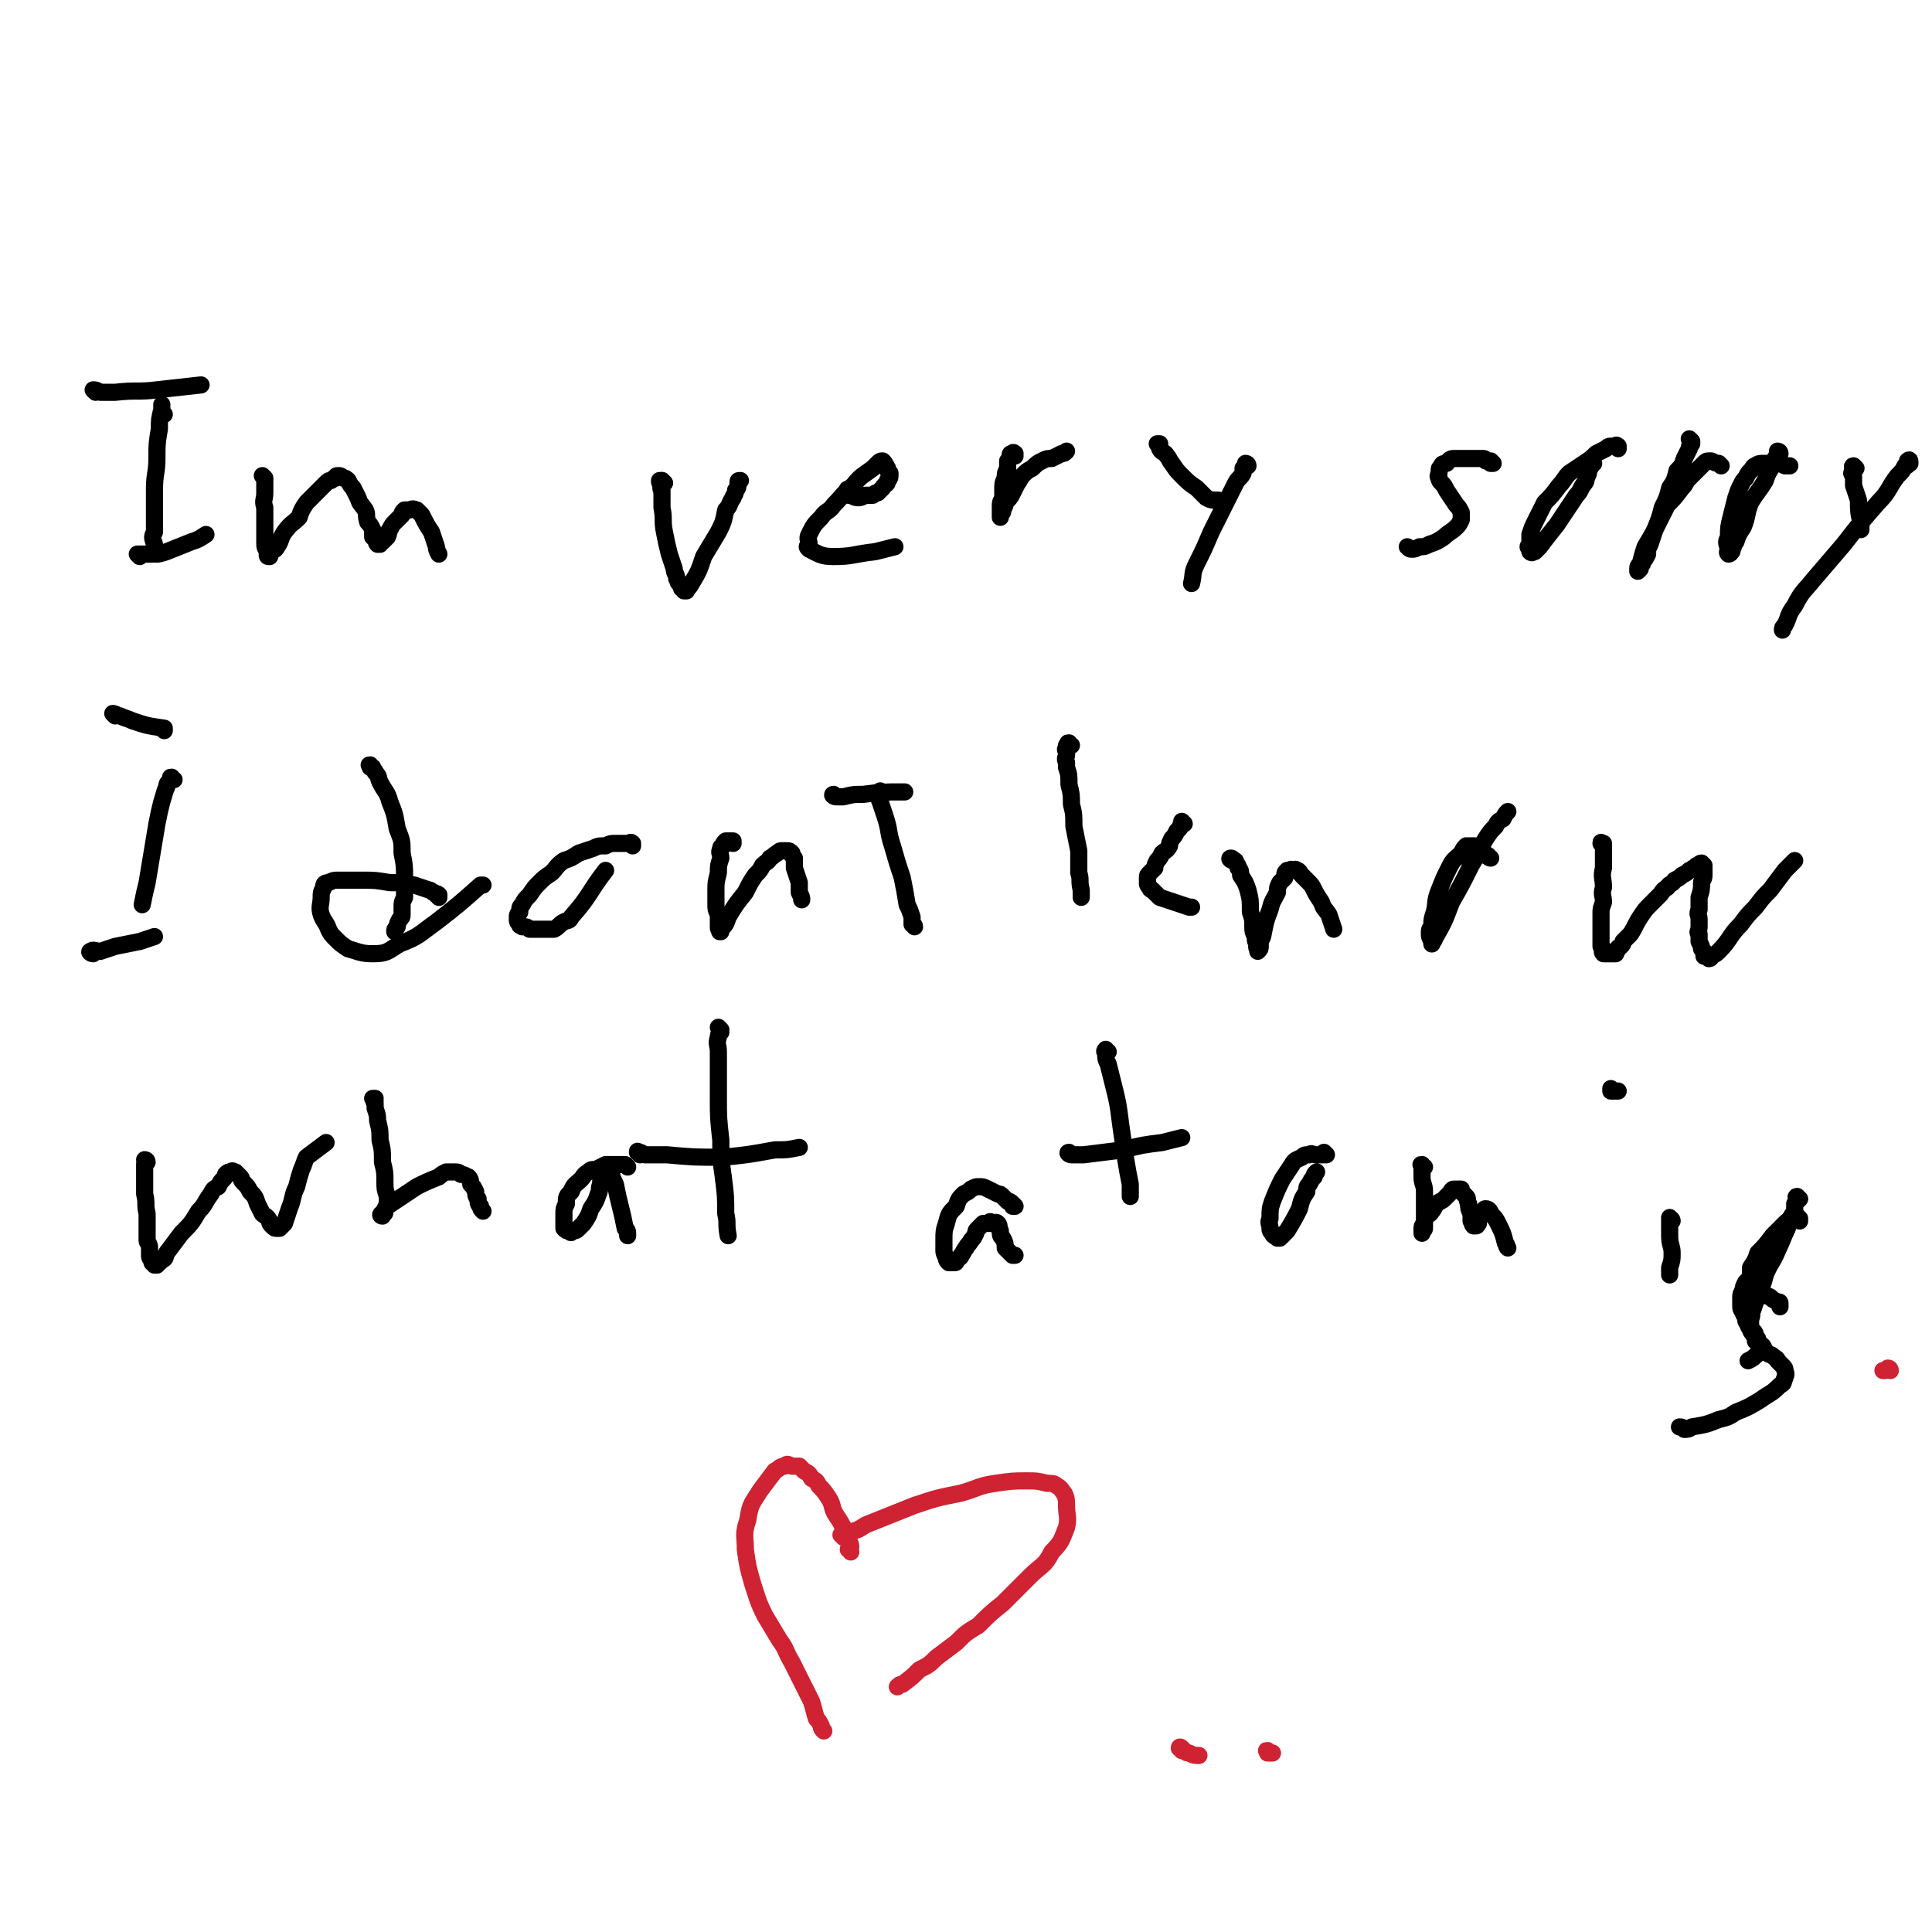 <svg viewBox='0 0 788 788' version='1.1' xmlns='http://www.w3.org/2000/svg' xmlns:xlink='http://www.w3.org/1999/xlink'><g fill='none' stroke='#000000' stroke-width='7' stroke-linecap='round' stroke-linejoin='round'><path d='M67,169c0,0 -1,-1 -1,-1 0,0 0,1 0,1 0,-1 0,-1 0,-1 0,-1 0,-1 0,-2 0,0 0,0 0,-1 0,0 0,0 0,0 0,1 0,1 0,2 -1,4 -1,4 -1,8 -1,6 -1,6 -1,12 0,6 -1,6 -1,13 0,5 0,5 0,10 0,4 0,4 0,7 -1,2 -1,2 0,5 0,1 0,1 0,2 1,1 1,1 1,1 0,0 0,0 0,1 '/><path d='M57,227c0,0 -1,-1 -1,-1 0,0 0,0 1,0 1,0 1,0 2,0 1,0 1,0 3,0 3,0 3,0 6,-1 5,-2 5,-2 10,-4 3,-1 3,-1 6,-3 '/><path d='M39,160c0,0 -1,-1 -1,-1 1,0 1,0 3,1 3,0 3,0 6,0 9,-1 9,0 17,-1 9,-1 9,-1 18,-2 0,0 0,0 0,0 '/><path d='M108,195c0,0 -1,-1 -1,-1 0,0 0,0 1,1 0,0 0,0 0,1 0,1 0,1 0,2 0,1 0,1 0,3 0,3 -1,3 0,6 0,3 0,3 0,6 0,3 0,3 0,6 0,2 0,2 0,3 0,2 1,2 1,3 0,0 0,1 0,1 0,1 0,1 1,1 0,0 0,-1 0,-1 1,-2 2,-1 3,-3 2,-3 1,-3 3,-6 3,-4 3,-3 6,-6 1,-3 1,-3 3,-6 1,-1 1,-1 3,-3 1,-1 1,-1 3,-3 1,-1 1,-1 2,-2 1,-1 1,-1 2,-1 1,-1 1,-1 2,-1 0,-1 0,-1 1,-1 1,0 1,0 2,1 1,0 1,0 2,1 1,2 1,2 2,3 1,2 1,2 2,4 1,3 1,2 3,5 1,2 0,2 1,5 1,1 1,1 2,3 0,1 0,1 0,3 1,1 1,0 1,1 1,1 0,1 1,2 0,0 1,0 1,0 0,0 0,-1 1,-1 1,-1 1,-1 2,-2 1,-2 0,-2 1,-3 1,-2 1,-2 2,-3 2,-2 2,-2 3,-3 0,-1 0,-1 1,-2 1,0 1,0 2,0 2,-1 2,0 3,0 1,1 1,1 2,2 2,4 2,4 4,7 1,3 1,3 2,6 0,1 0,1 1,3 '/><path d='M271,197c0,0 -1,-1 -1,-1 0,0 0,0 0,0 0,0 0,0 0,0 '/><path d='M271,197c0,0 -1,-1 -1,-1 0,0 0,0 0,0 -1,0 -1,0 -1,0 0,1 0,1 1,2 0,1 -1,1 0,2 0,4 0,4 0,7 1,5 0,5 1,10 1,5 1,5 2,9 1,3 1,3 2,6 0,2 1,2 1,4 1,1 0,1 1,2 1,1 1,1 1,2 1,0 1,1 1,1 1,0 1,0 1,0 1,-2 1,-1 2,-3 3,-5 3,-5 5,-11 3,-5 3,-5 6,-10 2,-4 2,-4 3,-9 2,-2 1,-2 3,-5 0,-1 1,-1 1,-3 1,-1 1,-1 1,-3 0,-1 0,-1 1,-1 0,0 0,0 0,0 '/><path d='M347,201c-1,-1 -1,-1 -1,-1 -1,-1 0,0 0,0 0,0 -1,0 -1,1 0,0 1,0 1,1 1,0 1,0 1,0 2,1 2,1 3,1 1,0 1,0 3,-1 1,0 1,0 3,0 1,-1 1,-1 2,-1 1,-1 1,-1 2,-2 1,-2 2,-1 2,-3 1,-1 1,-1 1,-3 -1,-1 -1,-1 -1,-2 -1,-1 0,-1 -1,-1 0,-1 0,-1 -1,-2 -1,0 -1,0 -2,1 -1,1 -1,1 -2,2 -4,3 -5,3 -8,7 -4,3 -4,4 -8,8 -2,3 -3,2 -5,5 -3,3 -3,3 -5,7 -1,2 0,2 0,4 -1,1 -1,1 0,2 4,2 5,3 10,3 8,0 8,-1 17,-2 4,-1 4,-1 8,-2 '/><path d='M414,186c0,-1 -1,-1 -1,-1 0,-1 1,0 1,0 -1,0 -1,0 -1,0 -1,0 -1,0 -1,1 0,1 0,1 -1,2 0,1 0,1 0,3 -1,2 -1,2 -1,4 -1,2 -1,2 -1,5 0,1 0,1 0,3 0,1 -1,1 -1,3 0,1 0,1 0,2 0,1 0,1 0,2 0,0 0,0 0,1 0,0 0,0 0,0 0,-1 0,-1 0,-1 1,-1 1,-1 1,-2 1,-2 1,-2 1,-3 2,-2 2,-2 3,-4 1,-2 1,-2 2,-4 1,-1 1,-2 2,-3 2,-2 2,-2 4,-3 2,-2 2,-2 4,-3 2,-1 2,-1 4,-1 2,-1 2,-1 4,-2 1,0 1,0 2,-1 0,0 0,0 0,0 '/><path d='M473,182c0,0 -1,-1 -1,-1 0,0 1,0 1,0 0,1 0,1 0,1 0,1 0,1 0,1 1,2 2,1 3,3 1,1 1,2 2,3 2,3 2,3 4,5 3,3 3,3 6,5 2,2 2,2 4,4 2,1 2,1 5,1 1,1 1,1 2,1 '/><path d='M509,190c0,0 -1,-1 -1,-1 0,0 1,0 1,1 -1,0 -1,0 -2,1 0,1 0,1 0,2 -1,2 -2,2 -3,4 -2,4 -2,4 -4,8 -3,6 -3,6 -6,12 -3,7 -3,7 -6,13 -2,4 -1,4 -2,8 '/><path d='M609,189c0,0 -1,-1 -1,-1 0,0 1,1 1,1 -1,0 -1,0 -1,0 -1,-1 -1,-1 -2,-1 0,0 0,-1 -1,-1 -6,0 -6,0 -12,0 -2,0 -2,1 -3,2 -1,0 -2,0 -2,1 -1,1 -1,1 -1,2 0,2 -1,2 0,3 0,1 0,1 1,2 1,1 1,1 2,3 2,3 2,3 4,6 1,1 1,1 2,3 0,1 0,2 0,3 -1,2 -1,2 -2,3 -2,2 -3,2 -5,4 -3,2 -3,2 -6,3 -2,1 -2,1 -4,1 -2,1 -2,1 -3,1 -1,0 -1,0 -2,-1 0,0 0,0 0,0 '/><path d='M660,183c0,-1 -1,-1 -1,-1 0,-1 1,0 1,0 -1,0 -2,0 -3,0 -1,0 -1,0 -2,1 -2,1 -2,1 -4,2 -2,2 -2,2 -5,4 -3,2 -3,2 -6,4 -2,2 -2,3 -4,5 -3,4 -3,4 -6,7 -2,4 -2,4 -4,8 -1,2 -1,2 -2,5 0,2 0,2 0,4 -1,1 -1,1 0,2 0,1 0,1 0,1 1,1 1,0 2,0 1,-1 1,-1 2,-2 3,-4 3,-4 7,-9 2,-3 2,-3 4,-6 2,-3 2,-3 4,-6 1,-1 1,-1 2,-3 1,-2 2,-2 2,-4 1,-2 1,-2 1,-3 1,-2 1,-2 2,-3 0,0 0,0 0,0 '/><path d='M690,180c0,0 -1,-1 -1,-1 0,0 0,0 1,1 0,0 0,0 0,0 0,1 0,1 0,1 -1,1 -1,1 -1,2 -1,2 -1,2 -2,4 -1,3 -1,3 -3,5 -1,4 -1,4 -3,7 -1,4 -1,4 -3,8 -1,4 -1,4 -3,9 -1,3 -1,3 -2,6 -1,2 -1,2 -1,4 -1,2 -1,2 -2,3 0,1 0,1 -1,2 0,0 0,1 0,1 -1,1 -1,1 -1,1 0,0 0,0 0,-1 0,-1 0,-1 1,-2 1,-4 1,-4 2,-7 3,-5 3,-5 5,-9 2,-4 2,-4 4,-8 3,-3 3,-3 6,-7 1,-1 1,-1 2,-3 1,-1 1,-1 3,-3 1,-1 1,-1 2,-2 1,-1 1,-1 2,-2 1,-1 1,-1 2,-1 1,0 1,0 1,0 2,1 2,1 3,1 0,0 0,0 1,1 '/><path d='M726,185c0,0 -1,-1 -1,-1 0,0 1,0 1,1 -1,1 -1,1 -2,2 -1,2 -1,2 -1,3 -2,3 -2,3 -3,6 -3,5 -3,4 -6,9 -2,5 -1,5 -3,10 -2,3 -2,3 -3,6 -1,1 -1,1 -1,2 -1,1 0,2 -1,2 0,1 -1,1 -1,1 -1,-1 0,-1 0,-2 -1,-3 -1,-3 0,-5 0,-4 0,-4 1,-8 1,-4 1,-4 2,-8 1,-3 1,-3 2,-5 1,-2 1,-2 2,-3 1,-2 1,-2 2,-3 1,-1 1,-2 2,-2 1,-1 2,-1 3,-1 1,0 1,0 3,0 1,0 1,0 3,0 1,0 1,0 3,1 1,0 1,0 2,0 0,0 0,0 0,0 '/><path d='M757,191c0,0 -1,-1 -1,-1 -1,0 0,1 0,2 -1,1 -1,1 0,2 0,2 0,2 0,4 1,3 1,3 2,6 0,4 0,5 1,9 0,1 0,1 0,3 '/><path d='M779,189c0,-1 0,-2 -1,-1 0,0 0,0 0,1 0,0 0,0 0,0 0,1 0,1 -1,1 -1,2 -1,2 -3,4 -4,5 -3,6 -8,11 -7,8 -7,8 -14,17 -6,7 -6,7 -12,14 -4,5 -5,5 -8,11 -3,4 -2,4 -4,8 -1,1 -1,1 -1,2 '/><path d='M71,318c-1,0 -1,-1 -1,-1 -1,0 0,0 0,1 -1,1 -2,1 -2,3 -1,2 -1,3 -2,6 -1,4 -1,4 -2,9 -1,6 -1,6 -2,12 -1,6 -1,6 -2,12 -1,4 -1,4 -2,9 0,0 0,0 0,0 '/><path d='M38,389c-1,0 -2,-1 -1,-1 1,-1 2,0 4,0 3,-1 3,-1 6,-2 5,-1 5,-1 10,-2 3,-1 3,-1 6,-2 '/><path d='M47,292c0,0 -1,-1 -1,-1 1,0 2,1 3,1 2,1 3,1 5,2 6,2 6,2 13,3 0,0 0,0 0,1 '/><path d='M152,313c-1,0 -1,-1 -1,-1 -1,0 0,0 0,1 0,0 0,0 1,0 0,1 1,1 1,2 2,2 1,2 2,4 2,4 3,4 4,8 2,5 2,5 3,11 2,5 2,5 2,10 1,5 1,5 1,10 0,4 0,4 0,8 -1,2 -1,2 -1,4 0,2 0,2 0,3 0,1 0,1 -1,2 -1,2 -1,2 -1,3 -1,1 -1,1 -1,2 0,0 0,0 0,0 '/><path d='M179,366c0,-1 -1,-1 -1,-1 0,-1 1,0 1,0 -1,0 -1,0 -2,-1 -1,0 -1,-1 -2,-1 -3,-1 -3,-1 -6,-2 -5,-1 -5,-1 -10,-1 -6,-1 -6,-1 -11,-1 -5,0 -5,0 -10,0 -2,0 -2,0 -4,1 -2,0 -2,1 -2,2 -1,2 -1,2 -1,4 0,3 -1,4 0,7 1,3 2,3 3,6 1,2 1,2 3,4 2,2 2,2 5,4 4,1 5,2 10,2 6,0 6,-1 11,-4 8,-3 8,-4 15,-9 9,-7 9,-7 18,-15 1,0 1,0 1,0 '/><path d='M258,345c0,-1 -1,-1 -1,-1 0,-1 1,0 1,0 -1,0 -1,0 -1,0 -1,0 -1,0 -2,0 0,0 0,0 -1,0 -2,0 -2,0 -3,0 -2,0 -2,0 -4,1 -3,0 -3,0 -5,1 -3,1 -3,1 -6,2 -3,2 -3,2 -6,3 -3,2 -3,3 -5,5 -3,2 -3,2 -5,4 -2,2 -2,2 -4,5 -2,2 -2,2 -3,4 -1,1 -1,1 -1,3 -1,1 -1,1 -1,3 0,1 0,1 1,2 0,1 0,0 1,1 2,0 2,0 3,1 2,0 2,0 5,0 2,0 2,0 5,0 2,-1 2,-2 4,-3 2,-1 2,0 3,-2 8,-9 7,-10 14,-19 '/><path d='M299,344c0,0 -1,-1 -1,-1 0,0 1,0 1,0 -1,0 -1,0 -2,0 -1,0 -1,0 -1,0 -1,1 -1,1 -1,2 -1,1 -1,0 -1,1 -1,2 0,2 0,4 -1,3 -1,3 -1,6 -1,4 -1,4 -1,7 0,3 0,3 0,6 0,2 0,2 1,4 0,2 0,2 0,3 0,1 0,1 0,2 0,1 0,1 1,2 0,0 -1,0 0,0 0,0 0,0 0,-1 2,-2 2,-2 3,-5 3,-5 3,-5 7,-10 2,-4 2,-4 4,-7 2,-2 2,-2 3,-4 2,-2 2,-1 3,-3 2,-1 1,-1 3,-2 1,-1 1,-1 2,-1 1,0 1,0 2,0 1,0 1,0 2,1 0,1 0,1 1,2 0,2 0,2 0,4 1,3 1,3 2,6 0,2 0,2 0,4 1,2 1,2 1,3 '/><path d='M341,325c-1,0 -2,-1 -1,-1 0,0 0,0 1,1 1,0 1,0 3,0 4,-1 4,-1 8,-1 8,-1 8,-1 16,-1 0,0 0,0 1,0 '/><path d='M360,324c0,-1 -1,-1 -1,-1 0,-1 0,0 0,0 0,0 0,0 0,1 0,1 -1,1 0,3 1,3 1,3 2,6 2,6 1,6 3,12 2,7 2,7 4,13 1,5 1,5 2,11 1,2 1,2 2,5 0,1 0,2 0,3 0,0 1,0 1,1 '/><path d='M437,304c-1,0 -1,-1 -1,-1 -1,0 0,0 0,1 0,0 0,0 0,0 0,0 -1,0 -1,0 0,0 0,1 0,1 -1,1 0,1 0,1 0,1 0,1 0,2 0,1 -1,1 0,3 0,1 0,1 0,2 1,3 1,3 1,7 1,4 1,4 1,8 1,4 1,4 1,9 1,5 1,5 2,10 0,4 0,4 0,9 1,3 0,3 1,7 0,1 0,1 0,3 '/><path d='M483,336c0,0 -1,-1 -1,-1 0,0 0,1 0,1 -1,1 0,1 -1,2 -1,1 -1,1 -1,1 -1,2 -1,2 -2,3 -1,2 -1,2 -1,3 -1,2 -2,2 -3,3 -1,2 -1,2 -2,3 -1,2 -1,2 -1,3 -1,1 -1,1 -2,2 -1,1 -1,1 -1,2 0,1 0,1 0,2 0,1 0,1 1,2 0,1 1,1 1,1 2,2 2,2 3,3 3,1 3,1 6,2 3,1 3,1 6,2 0,0 0,0 1,0 '/><path d='M503,351c-1,0 -2,-1 -1,-1 0,0 1,0 1,1 1,0 1,0 1,1 1,1 1,1 1,2 1,1 1,1 1,3 2,3 2,3 3,6 1,4 1,4 1,9 1,3 1,3 1,6 0,2 0,2 1,4 0,2 0,2 1,3 0,1 -1,1 0,2 0,0 0,1 0,1 1,-1 1,-1 1,-2 0,-2 0,-2 1,-4 1,-5 1,-6 3,-11 1,-4 1,-3 3,-7 0,-2 0,-2 1,-4 1,-1 1,-1 2,-2 0,-2 0,-2 1,-3 1,0 0,0 1,0 1,-1 1,0 1,0 1,0 1,-1 2,0 1,0 1,1 2,2 1,1 1,1 2,2 2,2 2,2 3,4 1,2 1,2 3,5 1,3 1,2 3,5 1,3 1,3 2,6 0,0 0,0 0,0 '/><path d='M608,350c-1,0 -1,-1 -1,-1 -1,0 0,0 0,0 0,0 0,0 -1,0 0,-1 -1,-1 -1,-2 -1,-1 0,-1 -1,-1 -1,-1 -1,-1 -2,-1 -1,0 -1,0 -2,0 -1,0 -1,0 -2,0 -1,1 -1,1 -2,3 -3,3 -3,2 -5,6 -2,4 -2,4 -4,9 -2,5 -1,5 -2,9 -1,3 -1,3 -1,6 -1,1 -1,1 -1,3 0,1 0,1 1,3 0,0 0,1 0,1 0,-1 1,-1 1,-2 4,-7 4,-7 7,-15 4,-7 4,-7 8,-15 3,-5 3,-6 6,-11 2,-3 2,-3 4,-5 1,-2 1,-2 3,-3 1,-2 1,-2 2,-3 0,0 0,0 0,0 '/><path d='M654,345c0,-1 -1,-1 -1,-1 0,-1 0,0 1,0 0,0 -1,0 0,1 0,0 0,0 0,0 0,1 0,1 0,2 0,1 0,1 0,2 0,3 0,3 0,5 -1,4 0,4 0,8 -1,3 0,3 0,6 -1,3 -1,2 -1,5 0,2 0,2 0,4 0,1 0,1 0,3 0,1 0,1 0,2 0,1 0,1 0,2 0,1 0,1 0,2 1,1 0,1 1,1 0,1 0,1 0,1 0,0 -1,0 0,1 0,0 0,0 0,0 1,0 1,0 1,0 0,0 0,0 1,0 0,0 0,0 0,0 1,0 1,0 1,0 0,0 0,0 0,0 1,0 1,0 1,0 0,0 0,0 1,0 0,0 0,0 0,-1 1,0 0,0 1,-1 0,-1 0,0 1,-1 1,-1 1,-1 1,-2 2,-2 2,-2 3,-3 2,-3 2,-4 4,-7 2,-3 2,-3 4,-5 2,-2 2,-2 4,-4 1,-1 1,-2 3,-3 1,-2 2,-1 3,-3 2,-1 2,-1 3,-2 2,-1 2,-1 3,-2 1,0 1,-1 2,-1 1,-1 1,-1 1,-1 1,0 1,-1 2,-1 0,0 1,1 1,1 0,0 0,0 0,1 0,1 0,1 0,3 0,2 -1,2 -1,3 0,3 0,3 -1,6 0,2 0,2 0,5 -1,2 0,2 0,4 0,2 0,2 0,3 0,2 -1,2 0,3 0,2 0,2 0,3 1,2 1,2 1,3 0,0 0,0 1,1 0,1 0,1 0,2 1,0 1,0 2,1 1,0 1,-1 1,-1 2,-1 2,-1 3,-2 5,-5 4,-6 9,-11 3,-4 3,-4 6,-7 3,-4 3,-4 6,-7 3,-4 3,-4 6,-8 2,-2 2,-2 4,-4 0,0 0,0 0,0 '/><path d='M60,474c0,0 -1,-1 -1,-1 0,0 1,0 1,1 -1,0 -1,0 -1,1 0,0 0,0 0,1 0,1 0,1 0,2 0,2 0,2 0,3 0,3 0,3 0,6 1,4 0,4 1,8 0,3 0,3 0,6 0,3 0,3 0,5 0,1 1,1 1,3 0,1 0,1 0,3 0,1 0,1 1,2 0,1 0,1 0,1 1,0 1,1 1,1 1,0 1,0 1,0 1,-1 1,-1 2,-2 2,-1 1,-1 2,-3 3,-4 3,-4 6,-8 4,-4 4,-4 7,-9 3,-3 2,-3 5,-7 1,-2 1,-2 3,-3 1,-2 1,-2 2,-3 1,-1 1,-1 1,-2 1,-1 1,-1 2,-1 1,-1 1,0 2,0 1,1 1,1 2,2 1,1 0,1 1,2 2,2 2,2 3,4 2,2 2,2 3,5 1,2 1,2 2,4 1,1 2,1 3,3 0,1 0,1 1,2 1,1 1,1 2,1 0,0 1,0 1,0 1,-1 1,-1 2,-2 1,-3 1,-3 2,-6 2,-5 1,-5 3,-9 1,-4 1,-4 2,-7 1,-2 1,-3 2,-5 4,-3 4,-3 8,-6 0,0 0,0 0,0 '/><path d='M153,449c0,0 -1,-1 -1,-1 0,0 0,0 1,0 0,0 0,0 0,0 0,1 -1,1 0,2 0,1 0,1 0,2 1,3 1,3 1,5 1,4 1,4 1,8 1,4 1,4 1,9 1,4 1,4 1,8 0,3 0,3 1,6 0,1 0,1 0,3 0,1 -1,1 -1,3 0,1 0,1 -1,1 0,1 0,1 0,1 0,0 0,0 0,0 -1,0 -1,-1 0,-1 1,-2 1,-2 2,-3 6,-4 6,-4 12,-8 4,-2 4,-2 9,-4 1,-1 1,-1 3,-2 2,0 2,0 3,0 2,0 2,0 3,1 2,0 2,1 3,1 1,1 1,2 1,3 1,1 1,1 2,3 0,1 0,2 1,3 0,2 0,2 1,3 0,1 0,1 1,2 0,0 0,0 0,0 '/><path d='M256,476c0,0 -1,-1 -1,-1 0,0 0,0 0,0 0,0 -1,0 -2,0 -1,0 -1,0 -2,0 -2,0 -2,0 -4,0 -2,1 -2,1 -4,2 -2,0 -2,0 -3,1 -2,1 -2,2 -3,3 -2,2 -3,2 -4,5 -2,2 -2,2 -2,5 -1,2 -1,2 -1,4 0,2 0,2 0,3 0,2 0,2 0,3 1,1 1,1 2,1 1,1 1,1 1,0 2,0 2,0 3,-1 1,-1 1,-1 2,-2 2,-3 2,-3 3,-6 2,-3 2,-3 3,-6 1,-2 0,-2 1,-4 0,-2 0,-2 1,-3 0,-1 0,-1 0,-2 0,0 0,-1 0,-1 0,-1 1,-1 1,-1 1,0 1,0 1,0 1,1 1,1 1,2 1,3 1,3 2,5 1,5 1,5 2,9 1,4 1,4 2,9 1,1 1,1 1,3 0,0 0,0 0,0 '/><path d='M294,420c0,0 -1,-1 -1,-1 0,0 1,1 1,2 -1,1 -1,1 -1,2 -1,3 0,3 0,6 0,9 0,9 0,18 0,9 0,9 1,18 0,8 0,8 1,15 1,8 1,8 1,15 1,4 0,4 1,9 0,0 0,0 0,0 '/><path d='M261,471c0,-1 -1,-1 -1,-1 0,-1 0,0 1,0 1,0 1,1 2,1 4,0 4,0 9,0 11,1 11,1 23,1 10,-1 10,-1 21,-3 5,0 5,0 10,-1 '/><path d='M414,492c0,0 -1,-1 -1,-1 0,0 0,1 1,1 0,0 0,0 0,0 -1,0 -1,0 -1,0 0,0 0,-1 0,-1 -1,-1 -1,-1 -2,-1 -1,-1 -1,-1 -2,-2 -1,-1 -1,-1 -2,-1 -2,-1 -2,-1 -4,-2 -2,-1 -2,-1 -4,-1 -1,0 -1,0 -3,1 -1,1 -1,1 -3,2 -2,2 -2,2 -3,5 -3,3 -3,3 -4,7 -1,3 -1,3 -1,7 0,2 0,2 0,4 0,1 0,1 1,3 0,1 0,1 1,2 1,0 1,0 2,0 1,0 1,0 1,-1 1,-1 2,-1 2,-2 1,-1 1,-2 2,-3 1,-2 1,-1 2,-3 1,-1 1,-1 2,-3 0,-1 0,-1 1,-2 1,-1 1,-1 2,-2 1,0 1,0 2,0 1,-1 1,-1 1,0 2,0 2,-1 3,0 1,1 0,2 1,3 0,2 0,2 1,3 1,2 1,2 1,4 1,1 1,1 2,2 1,1 1,1 1,1 0,0 0,0 1,0 '/><path d='M452,429c-1,0 -1,-1 -1,-1 -1,1 0,1 0,2 0,2 0,2 1,4 1,4 1,4 2,8 2,8 2,8 3,16 1,7 1,7 2,14 1,6 1,6 2,11 0,3 0,3 0,5 '/><path d='M437,471c-1,0 -2,-1 -1,-1 0,0 0,1 1,1 3,0 3,0 5,0 8,-1 8,-1 16,-2 8,-2 8,-2 16,-3 4,-1 4,-1 8,-2 '/><path d='M541,471c0,0 -1,-1 -1,-1 0,0 0,1 0,1 0,0 0,0 -1,0 -1,0 -1,0 -2,0 -2,0 -2,-1 -3,0 -2,0 -2,0 -3,1 -2,1 -3,1 -4,3 -2,3 -2,3 -4,6 -2,4 -2,4 -4,9 -1,3 -1,3 -1,7 -1,2 0,2 0,4 0,1 0,1 1,2 0,1 1,1 2,2 0,0 1,0 1,0 2,-2 2,-2 3,-3 3,-5 3,-5 5,-9 1,-4 1,-4 3,-7 0,-2 0,-2 1,-3 1,-2 1,-2 2,-3 0,-1 0,-1 1,-2 0,0 0,0 0,0 '/><path d='M581,476c-1,0 -1,-1 -1,-1 -1,0 0,0 0,1 0,1 0,1 0,1 0,2 0,2 0,3 0,3 1,3 1,6 0,3 0,3 0,6 0,3 0,3 0,6 0,1 0,1 0,3 0,1 -1,0 -1,1 0,1 0,1 0,1 0,0 0,0 0,0 0,-1 0,-1 0,-1 0,-2 0,-2 1,-3 0,-1 0,-1 0,-2 1,-2 2,-1 3,-3 1,-1 1,-2 2,-3 1,-1 2,-1 3,-2 1,-1 1,-1 2,-2 1,-1 1,-2 2,-2 1,0 2,0 3,0 0,0 0,0 0,1 1,1 1,1 2,2 1,1 0,1 1,3 0,2 0,2 1,4 0,2 0,2 0,3 1,1 0,1 1,2 0,0 1,0 1,0 1,0 0,-1 1,-1 0,-2 0,-2 1,-3 0,0 0,-1 1,-1 0,-1 0,-2 1,-2 1,0 2,1 2,2 2,2 2,2 3,4 2,4 2,4 3,8 1,1 0,1 1,2 '/><path d='M682,498c0,-1 -1,-1 -1,-1 0,-1 0,0 0,0 0,1 0,1 0,1 0,2 0,2 0,3 0,2 0,2 0,3 0,4 1,4 1,7 0,3 0,3 -1,6 0,1 0,1 0,3 '/><path d='M658,445c0,0 -1,-1 -1,-1 0,0 0,0 0,1 1,0 1,0 1,0 0,0 0,0 1,0 1,0 0,0 1,0 0,0 0,0 0,0 '/><path d='M734,498c0,-1 -1,-1 -1,-1 0,-1 1,0 1,0 0,0 0,0 0,0 -1,-1 -1,-1 -1,-1 -1,0 -1,0 -2,1 -2,1 -2,1 -3,2 -3,3 -3,3 -5,5 -3,4 -3,4 -6,7 -1,3 -1,3 -3,6 0,2 0,2 0,4 -1,1 -1,2 0,3 1,1 1,1 2,2 1,1 2,1 3,2 1,1 1,0 3,1 1,1 1,1 3,2 1,0 1,0 1,1 0,1 0,1 0,1 '/><path d='M719,516c0,0 -1,-1 -1,-1 0,0 1,1 1,2 -1,0 -1,0 -2,0 -1,1 -1,1 -1,2 -1,1 -1,1 -2,2 -1,1 -1,1 -2,2 -1,2 -1,2 -1,3 -1,2 -1,2 -1,3 0,2 0,2 0,3 0,2 0,2 1,3 0,1 0,1 1,2 0,2 0,2 1,3 0,1 0,1 1,2 1,1 2,1 2,3 1,1 1,1 1,2 1,2 1,2 1,3 0,1 0,2 -1,2 -2,2 -2,2 -4,3 '/><path d='M734,489c-1,0 -1,-1 -1,-1 -1,0 0,1 0,1 0,0 0,0 0,0 0,0 0,0 0,1 0,0 0,0 -1,1 0,1 0,2 0,3 -2,3 -2,3 -3,7 -2,4 -2,5 -4,9 -2,5 -3,5 -5,10 -1,4 -1,4 -3,8 -1,3 -1,3 -2,6 -1,2 0,2 -1,4 0,2 0,2 0,3 0,2 0,2 1,3 1,2 1,2 1,3 1,1 2,1 3,2 1,2 1,2 2,3 1,1 1,0 2,1 1,1 2,1 2,2 1,1 1,1 2,2 1,1 1,1 1,2 1,2 0,2 0,3 -1,2 0,2 -2,3 -4,4 -4,3 -8,6 -5,3 -5,3 -10,5 -3,2 -3,2 -7,3 -5,2 -5,2 -11,3 -1,1 -2,1 -3,1 -1,-1 -1,-1 -2,-1 '/></g>
<g fill='none' stroke='#CF2233' stroke-width='7' stroke-linecap='round' stroke-linejoin='round'><path d='M771,559c0,0 0,-1 -1,-1 0,0 0,0 -1,1 0,0 0,0 -1,0 '/><path d='M347,633c0,-1 -1,-1 -1,-1 0,-1 1,-1 1,-1 0,-2 -1,-2 -1,-3 -1,-2 -1,-2 -1,-3 -2,-4 -2,-4 -4,-7 -2,-3 -1,-4 -3,-7 -2,-3 -2,-3 -4,-5 -1,-2 -1,-2 -3,-3 -1,-2 -1,-2 -3,-3 -1,-1 -1,-1 -2,-2 -2,0 -2,0 -3,0 -2,-1 -2,-1 -3,0 -2,0 -2,1 -4,2 -3,4 -3,4 -6,8 -3,5 -4,5 -5,12 -2,6 -1,6 -1,12 1,7 1,7 3,14 2,6 2,7 5,13 3,5 3,5 6,10 3,4 2,4 5,9 2,4 2,4 4,8 2,4 2,4 4,8 1,3 1,4 2,7 1,1 1,1 2,3 0,1 0,1 1,2 '/><path d='M344,627c0,0 -1,-1 -1,-1 0,0 1,1 1,1 0,0 0,0 0,0 1,-1 1,-1 2,-2 4,-1 4,-1 7,-3 10,-4 10,-4 20,-8 9,-3 9,-3 19,-5 7,-2 7,-3 14,-4 7,-1 7,-1 13,-1 4,0 4,0 8,1 2,0 3,0 4,1 2,1 2,2 3,3 1,2 1,3 1,5 0,4 1,5 0,9 -2,5 -2,6 -6,10 -3,6 -4,5 -9,10 -5,5 -5,5 -11,11 -5,4 -5,4 -10,9 -5,3 -5,3 -9,7 -4,3 -4,3 -8,6 -3,3 -3,3 -7,5 -3,3 -3,3 -7,6 -1,0 -1,0 -2,1 '/><path d='M482,714c0,-1 -1,-1 -1,-1 0,-1 1,0 1,0 0,0 0,0 1,1 1,1 1,1 2,1 2,1 2,1 4,1 '/><path d='M518,715c-1,0 -1,-1 -1,-1 -1,0 0,0 0,1 0,0 0,-1 1,0 1,0 1,0 1,0 '/></g>
</svg>